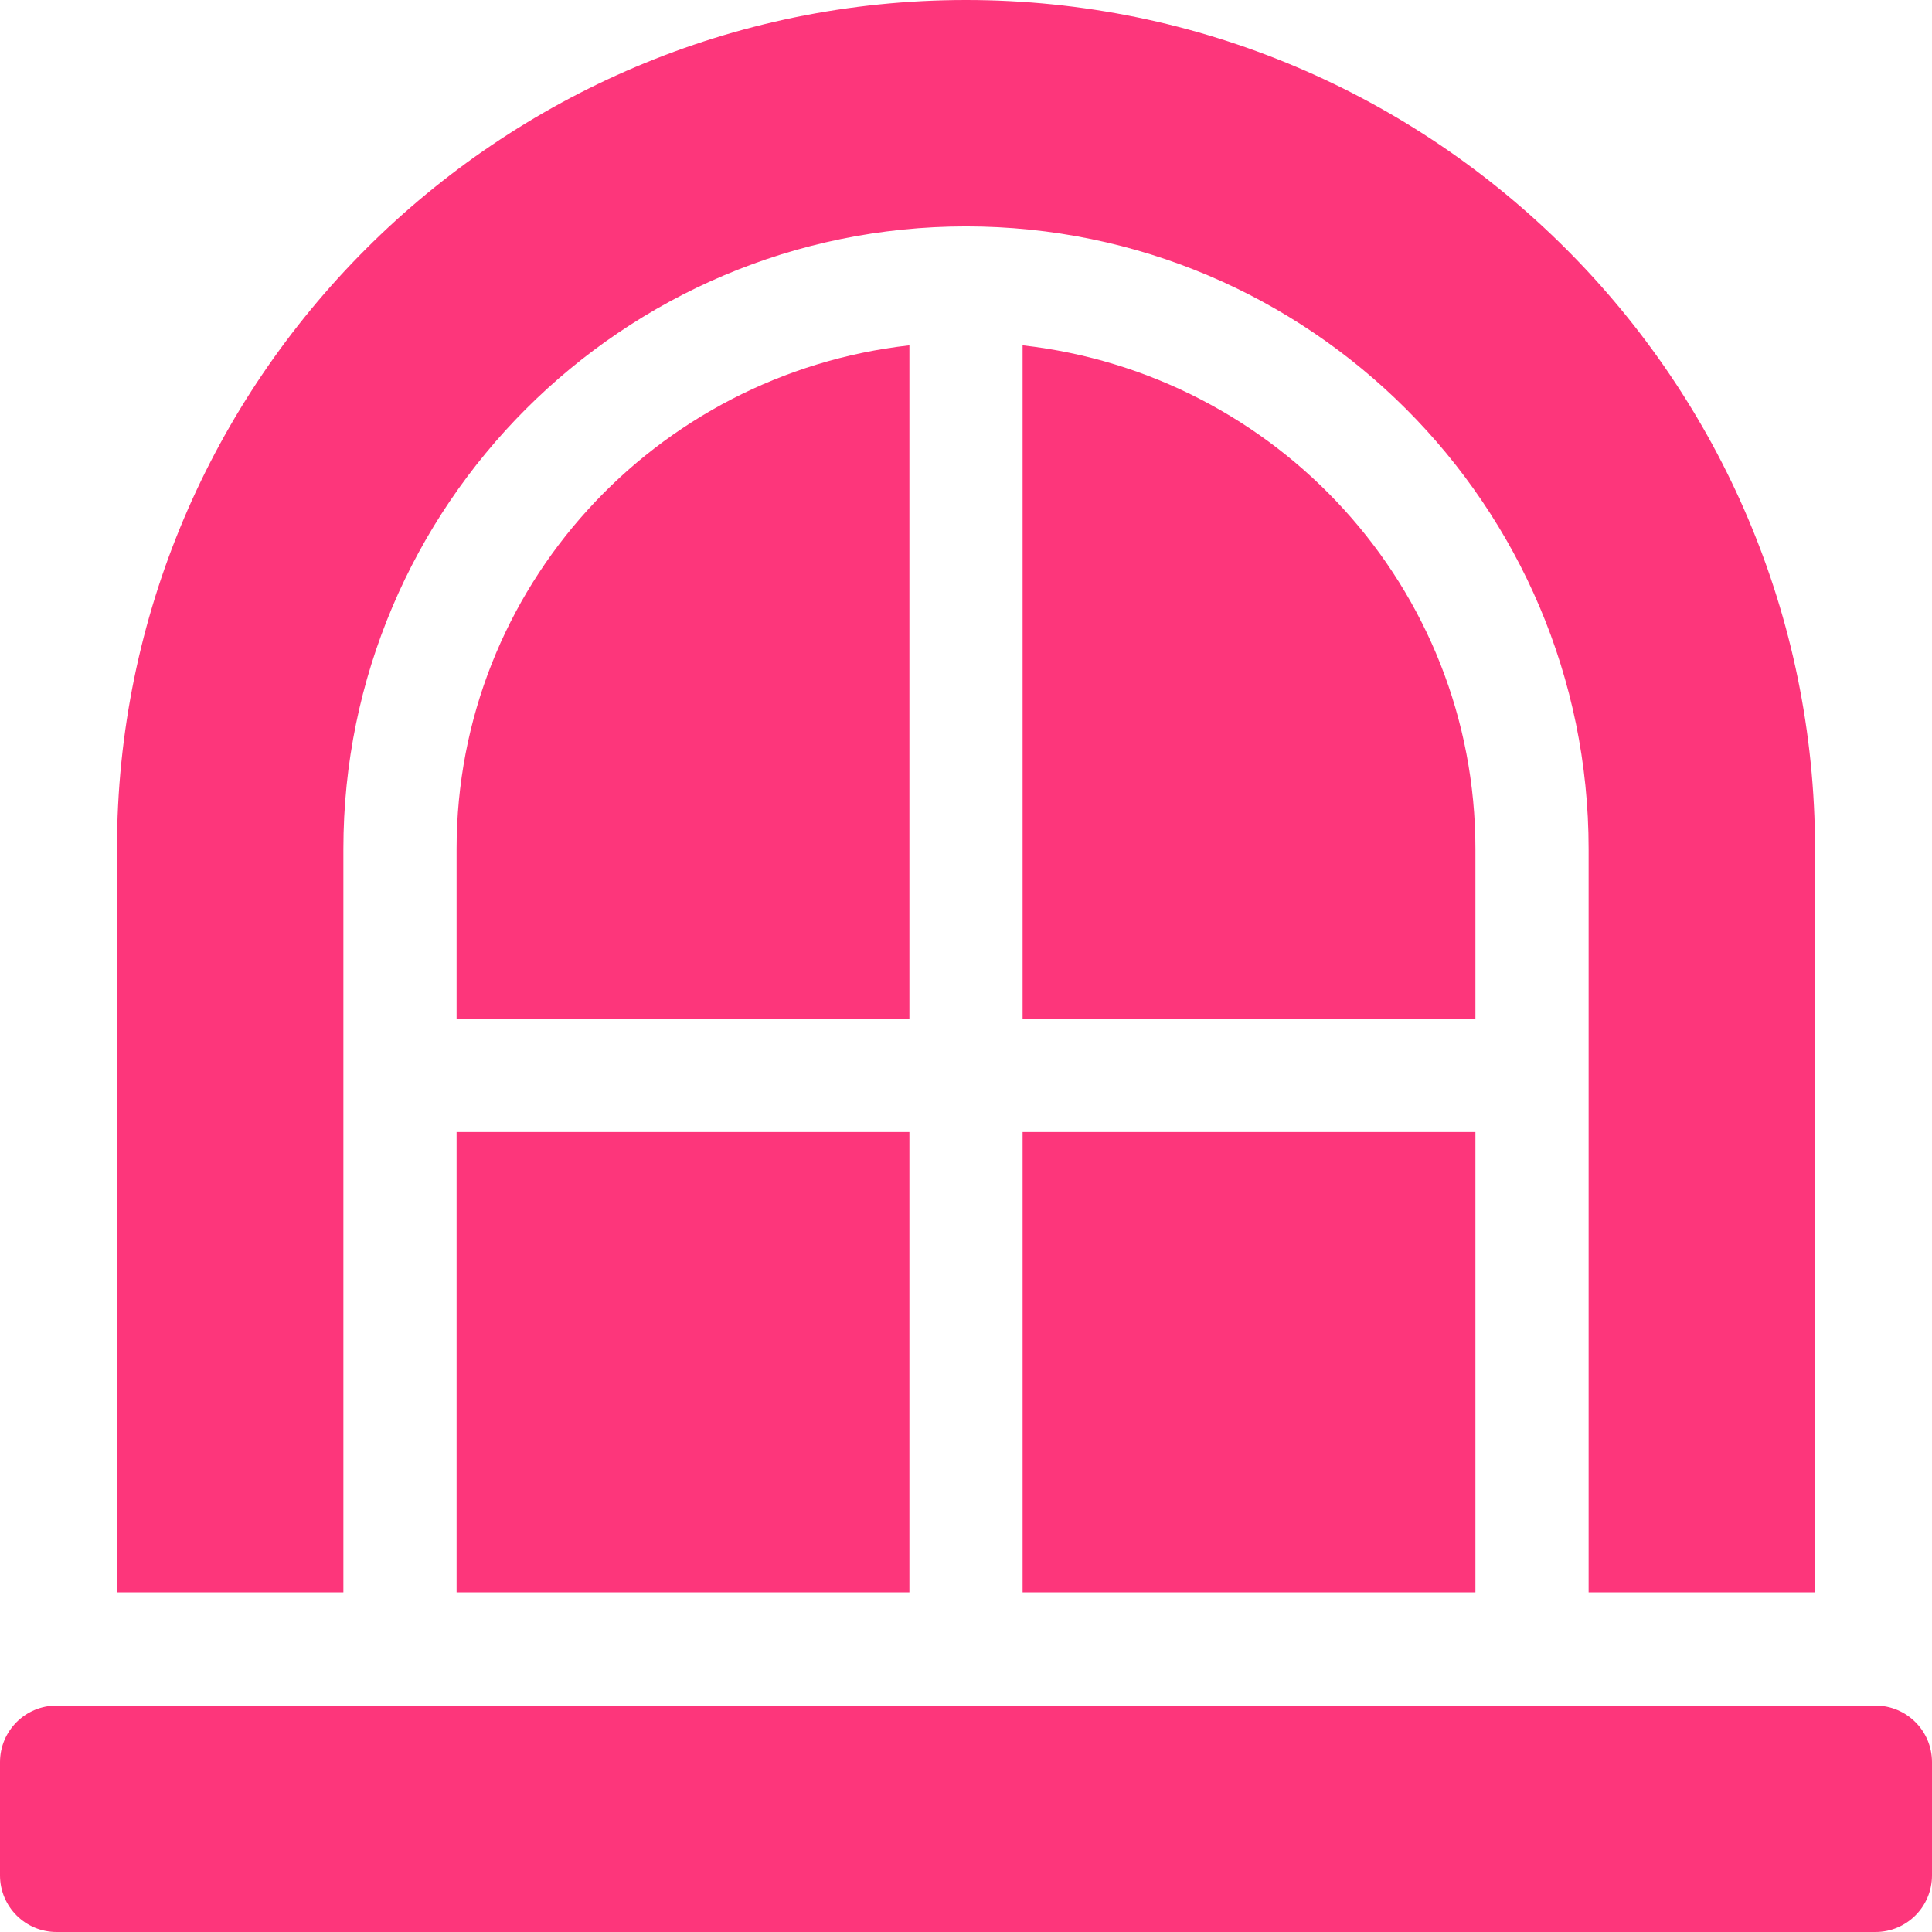 <?xml version="1.0" encoding="UTF-8"?> <svg xmlns="http://www.w3.org/2000/svg" xmlns:xlink="http://www.w3.org/1999/xlink" version="1.1" width="512" height="512" x="0" y="0" viewBox="0 0 512 512" style="enable-background:new 0 0 512 512" xml:space="preserve" class=""><g><path d="M497 452H15c-8.291 0-15 6.709-15 15v30c0 8.291 6.709 15 15 15h482c8.291 0 15-6.709 15-15v-30c0-8.291-6.709-15-15-15zM256 0C131.928 0 31 100.928 31 225v197h60V225c0-90.981 74.019-165 165-165s165 74.019 165 165v197h60V225C481 100.928 380.072 0 256 0z" fill="#fd367b" opacity="1" data-original="#000000" class=""></path><path d="M271 91.516V270h120v-45c0-69.307-52.685-125.911-120-133.484zM121 225v45h120V91.516C173.685 99.089 121 155.693 121 225zM271 300h120v122H271zM121 300h120v122H121z" fill="#fd367b" opacity="1" data-original="#000000" class=""></path></g></svg> 
